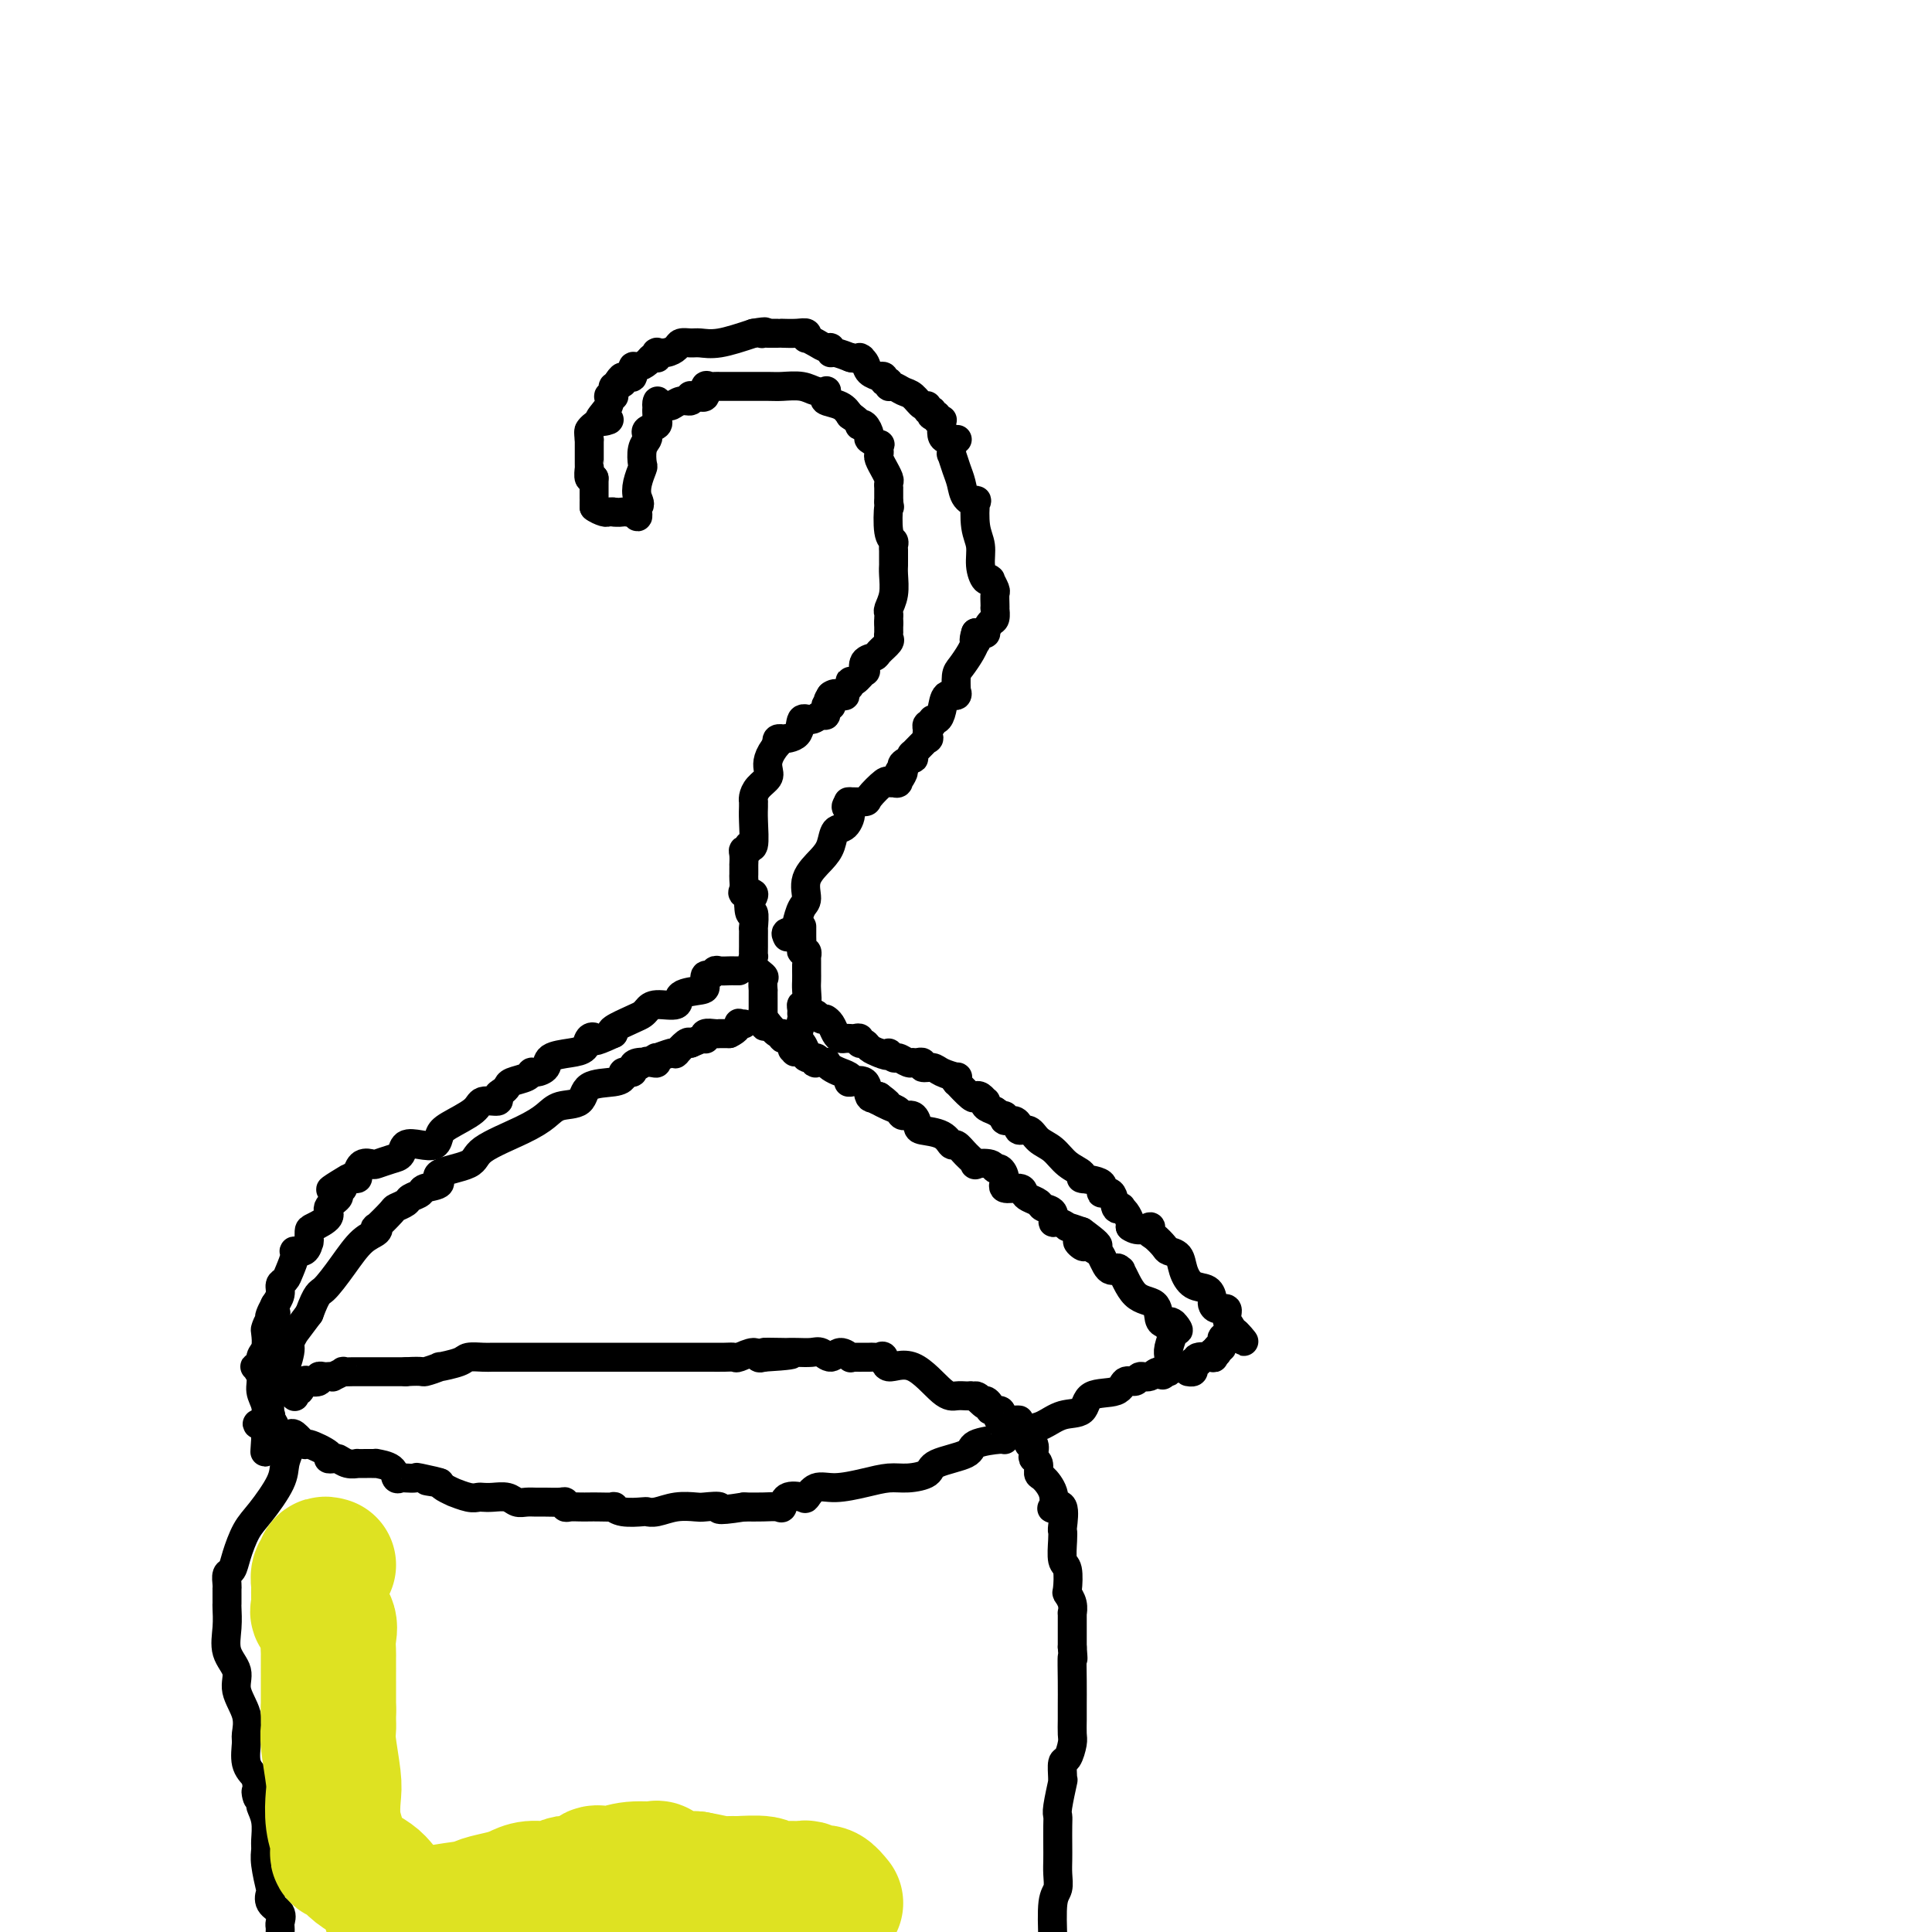<svg viewBox='0 0 400 400' version='1.1' xmlns='http://www.w3.org/2000/svg' xmlns:xlink='http://www.w3.org/1999/xlink'><g fill='none' stroke='#000000' stroke-width='6' stroke-linecap='round' stroke-linejoin='round'><path d='M123,104c0.000,-0.083 0.000,-0.167 0,0c0.000,0.167 0.000,0.583 0,1'/><path d='M123,105c0.408,0.381 1.429,0.834 2,1c0.571,0.166 0.692,0.045 1,0c0.308,-0.045 0.802,-0.013 1,0c0.198,0.013 0.099,0.006 0,0'/><path d='M127,106c1.008,0.156 1.528,0.047 2,0c0.472,-0.047 0.897,-0.031 1,0c0.103,0.031 -0.116,0.076 0,0c0.116,-0.076 0.567,-0.272 1,0c0.433,0.272 0.848,1.011 1,1c0.152,-0.011 0.041,-0.772 0,-1c-0.041,-0.228 -0.012,0.078 0,0c0.012,-0.078 0.006,-0.539 0,-1'/><path d='M132,105c0.789,-0.473 0.263,-1.155 0,-2c-0.263,-0.845 -0.263,-1.851 0,-3c0.263,-1.149 0.789,-2.440 1,-3c0.211,-0.560 0.107,-0.388 0,-1c-0.107,-0.612 -0.217,-2.009 0,-3c0.217,-0.991 0.762,-1.576 1,-2c0.238,-0.424 0.169,-0.689 0,-1c-0.169,-0.311 -0.438,-0.670 0,-1c0.438,-0.330 1.581,-0.632 2,-1c0.419,-0.368 0.112,-0.803 0,-1c-0.112,-0.197 -0.030,-0.156 0,0c0.030,0.156 0.008,0.427 0,0c-0.008,-0.427 -0.002,-1.550 0,-2c0.002,-0.450 0.001,-0.225 0,0'/><path d='M136,85c0.507,-3.316 -0.224,-1.605 0,-1c0.224,0.605 1.405,0.106 2,0c0.595,-0.106 0.603,0.182 1,0c0.397,-0.182 1.181,-0.833 2,-1c0.819,-0.167 1.673,0.151 2,0c0.327,-0.151 0.126,-0.771 0,-1c-0.126,-0.229 -0.179,-0.065 0,0c0.179,0.065 0.589,0.033 1,0'/><path d='M144,82c1.400,-0.497 0.900,-0.238 1,0c0.100,0.238 0.802,0.456 1,0c0.198,-0.456 -0.106,-1.586 0,-2c0.106,-0.414 0.624,-0.111 1,0c0.376,0.111 0.612,0.030 1,0c0.388,-0.030 0.930,-0.008 1,0c0.070,0.008 -0.332,0.002 0,0c0.332,-0.002 1.400,-0.000 2,0c0.600,0.000 0.734,-0.001 1,0c0.266,0.001 0.665,0.004 2,0c1.335,-0.004 3.605,-0.015 5,0c1.395,0.015 1.915,0.056 3,0c1.085,-0.056 2.736,-0.208 4,0c1.264,0.208 2.140,0.777 3,1c0.860,0.223 1.704,0.100 2,0c0.296,-0.100 0.043,-0.179 0,0c-0.043,0.179 0.122,0.615 0,1c-0.122,0.385 -0.533,0.719 0,1c0.533,0.281 2.009,0.509 3,1c0.991,0.491 1.495,1.246 2,2'/><path d='M176,86c2.011,1.373 2.039,1.807 2,2c-0.039,0.193 -0.147,0.147 0,0c0.147,-0.147 0.547,-0.394 1,0c0.453,0.394 0.958,1.429 1,2c0.042,0.571 -0.381,0.678 0,1c0.381,0.322 1.565,0.858 2,1c0.435,0.142 0.121,-0.112 0,0c-0.121,0.112 -0.047,0.588 0,1c0.047,0.412 0.069,0.758 0,1c-0.069,0.242 -0.229,0.379 0,1c0.229,0.621 0.846,1.725 1,2c0.154,0.275 -0.155,-0.281 0,0c0.155,0.281 0.774,1.399 1,2c0.226,0.601 0.061,0.686 0,1c-0.061,0.314 -0.016,0.858 0,1c0.016,0.142 0.004,-0.116 0,0c-0.004,0.116 -0.001,0.608 0,1c0.001,0.392 0.000,0.683 0,1c-0.000,0.317 -0.000,0.658 0,1'/><path d='M184,104c0.326,1.809 0.140,0.331 0,1c-0.140,0.669 -0.234,3.486 0,5c0.234,1.514 0.795,1.724 1,2c0.205,0.276 0.055,0.617 0,1c-0.055,0.383 -0.015,0.809 0,1c0.015,0.191 0.004,0.146 0,0c-0.004,-0.146 0.000,-0.395 0,0c-0.000,0.395 -0.004,1.433 0,2c0.004,0.567 0.015,0.663 0,1c-0.015,0.337 -0.057,0.916 0,2c0.057,1.084 0.211,2.672 0,4c-0.211,1.328 -0.789,2.397 -1,3c-0.211,0.603 -0.057,0.739 0,1c0.057,0.261 0.016,0.646 0,1c-0.016,0.354 -0.008,0.677 0,1'/><path d='M184,129c0.000,-0.083 0.000,-0.166 0,0c-0.000,0.166 -0.000,0.581 0,1c0.000,0.419 0.000,0.844 0,1c-0.000,0.156 -0.001,0.045 0,0c0.001,-0.045 0.002,-0.024 0,0c-0.002,0.024 -0.008,0.052 0,0c0.008,-0.052 0.028,-0.182 0,0c-0.028,0.182 -0.106,0.677 0,1c0.106,0.323 0.396,0.473 0,1c-0.396,0.527 -1.477,1.432 -2,2c-0.523,0.568 -0.486,0.801 -1,1c-0.514,0.199 -1.578,0.364 -2,1c-0.422,0.636 -0.203,1.743 0,2c0.203,0.257 0.390,-0.335 0,0c-0.390,0.335 -1.358,1.596 -2,2c-0.642,0.404 -0.959,-0.049 -1,0c-0.041,0.049 0.193,0.602 0,1c-0.193,0.398 -0.815,0.643 -1,1c-0.185,0.357 0.066,0.827 0,1c-0.066,0.173 -0.447,0.049 -1,0c-0.553,-0.049 -1.276,-0.025 -2,0'/><path d='M172,144c-1.569,2.338 0.507,0.683 1,0c0.493,-0.683 -0.599,-0.393 -1,0c-0.401,0.393 -0.111,0.888 0,1c0.111,0.112 0.045,-0.158 0,0c-0.045,0.158 -0.067,0.745 0,1c0.067,0.255 0.223,0.178 0,0c-0.223,-0.178 -0.823,-0.457 -1,0c-0.177,0.457 0.071,1.649 0,2c-0.071,0.351 -0.461,-0.141 -1,0c-0.539,0.141 -1.225,0.914 -2,1c-0.775,0.086 -1.637,-0.513 -2,0c-0.363,0.513 -0.227,2.140 -1,3c-0.773,0.860 -2.455,0.952 -3,1c-0.545,0.048 0.045,0.051 0,0c-0.045,-0.051 -0.727,-0.158 -1,0c-0.273,0.158 -0.136,0.579 0,1'/><path d='M161,154c-2.183,2.583 -2.140,4.041 -2,5c0.140,0.959 0.377,1.419 0,2c-0.377,0.581 -1.369,1.282 -2,2c-0.631,0.718 -0.901,1.452 -1,2c-0.099,0.548 -0.025,0.908 0,1c0.025,0.092 0.003,-0.085 0,0c-0.003,0.085 0.014,0.433 0,1c-0.014,0.567 -0.060,1.353 0,3c0.060,1.647 0.226,4.156 0,5c-0.226,0.844 -0.845,0.024 -1,0c-0.155,-0.024 0.155,0.749 0,1c-0.155,0.251 -0.774,-0.021 -1,0c-0.226,0.021 -0.061,0.335 0,1c0.061,0.665 0.016,1.683 0,2c-0.016,0.317 -0.004,-0.066 0,0c0.004,0.066 -0.001,0.582 0,1c0.001,0.418 0.008,0.737 0,1c-0.008,0.263 -0.033,0.468 0,1c0.033,0.532 0.122,1.390 0,2c-0.122,0.610 -0.456,0.972 0,1c0.456,0.028 1.702,-0.278 2,0c0.298,0.278 -0.351,1.139 -1,2'/><path d='M155,187c0.072,3.513 0.751,1.794 1,2c0.249,0.206 0.066,2.336 0,3c-0.066,0.664 -0.017,-0.139 0,0c0.017,0.139 0.003,1.220 0,2c-0.003,0.780 0.007,1.260 0,2c-0.007,0.740 -0.030,1.741 0,2c0.030,0.259 0.113,-0.224 0,0c-0.113,0.224 -0.423,1.155 0,2c0.423,0.845 1.577,1.605 2,2c0.423,0.395 0.113,0.424 0,1c-0.113,0.576 -0.030,1.698 0,2c0.030,0.302 0.008,-0.218 0,0c-0.008,0.218 -0.002,1.172 0,2c0.002,0.828 0.001,1.531 0,2c-0.001,0.469 -0.000,0.706 0,1c0.000,0.294 0.000,0.647 0,1'/><path d='M158,211c0.464,3.429 0.125,0.000 0,-1c-0.125,-1.000 -0.036,0.429 0,1c0.036,0.571 0.018,0.286 0,0'/><path d='M158,211c-0.068,-0.070 -0.238,-0.244 0,0c0.238,0.244 0.885,0.906 1,1c0.115,0.094 -0.303,-0.382 0,0c0.303,0.382 1.328,1.621 2,2c0.672,0.379 0.993,-0.101 1,0c0.007,0.101 -0.299,0.782 0,1c0.299,0.218 1.202,-0.029 2,0c0.798,0.029 1.489,0.332 2,1c0.511,0.668 0.841,1.699 1,2c0.159,0.301 0.146,-0.130 0,0c-0.146,0.130 -0.424,0.820 0,1c0.424,0.180 1.549,-0.149 2,0c0.451,0.149 0.228,0.775 0,1c-0.228,0.225 -0.462,0.049 0,0c0.462,-0.049 1.620,0.028 2,0c0.380,-0.028 -0.018,-0.161 0,0c0.018,0.161 0.450,0.617 1,1c0.550,0.383 1.216,0.692 2,1c0.784,0.308 1.685,0.616 2,1c0.315,0.384 0.044,0.846 0,1c-0.044,0.154 0.137,-0.000 0,0c-0.137,0.000 -0.593,0.155 0,0c0.593,-0.155 2.237,-0.619 3,0c0.763,0.619 0.647,2.320 1,3c0.353,0.680 1.177,0.340 2,0'/><path d='M182,227c3.706,2.698 0.972,1.444 0,1c-0.972,-0.444 -0.181,-0.076 0,0c0.181,0.076 -0.246,-0.139 0,0c0.246,0.139 1.166,0.632 2,1c0.834,0.368 1.583,0.610 2,1c0.417,0.390 0.503,0.929 1,1c0.497,0.071 1.404,-0.327 2,0c0.596,0.327 0.880,1.378 1,2c0.120,0.622 0.076,0.813 1,1c0.924,0.187 2.816,0.369 4,1c1.184,0.631 1.659,1.710 2,2c0.341,0.290 0.547,-0.211 1,0c0.453,0.211 1.154,1.132 2,2c0.846,0.868 1.837,1.681 2,2c0.163,0.319 -0.502,0.143 0,0c0.502,-0.143 2.170,-0.255 3,0c0.830,0.255 0.821,0.877 1,1c0.179,0.123 0.545,-0.251 1,0c0.455,0.251 0.999,1.128 1,2c0.001,0.872 -0.543,1.739 0,2c0.543,0.261 2.172,-0.084 3,0c0.828,0.084 0.857,0.599 1,1c0.143,0.401 0.402,0.690 1,1c0.598,0.310 1.535,0.642 2,1c0.465,0.358 0.458,0.741 1,1c0.542,0.259 1.631,0.394 2,1c0.369,0.606 0.016,1.682 0,2c-0.016,0.318 0.305,-0.121 1,0c0.695,0.121 1.764,0.802 2,1c0.236,0.198 -0.361,-0.086 0,0c0.361,0.086 1.681,0.543 3,1'/><path d='M224,255c6.506,4.720 1.771,2.521 0,2c-1.771,-0.521 -0.577,0.638 0,1c0.577,0.362 0.535,-0.071 1,0c0.465,0.071 1.435,0.646 2,1c0.565,0.354 0.726,0.487 1,1c0.274,0.513 0.661,1.405 1,2c0.339,0.595 0.631,0.891 1,1c0.369,0.109 0.817,0.029 1,0c0.183,-0.029 0.103,-0.008 0,0c-0.103,0.008 -0.228,0.003 0,0c0.228,-0.003 0.809,-0.006 1,0c0.191,0.006 -0.008,0.019 0,0c0.008,-0.019 0.223,-0.071 0,0c-0.223,0.071 -0.884,0.264 -1,0c-0.116,-0.264 0.311,-0.985 1,0c0.689,0.985 1.638,3.675 3,5c1.362,1.325 3.136,1.283 4,2c0.864,0.717 0.819,2.192 1,3c0.181,0.808 0.587,0.948 1,1c0.413,0.052 0.832,0.015 1,0c0.168,-0.015 0.084,-0.007 0,0'/><path d='M242,274c3.094,2.935 1.829,0.772 1,0c-0.829,-0.772 -1.220,-0.154 -1,0c0.220,0.154 1.053,-0.155 1,0c-0.053,0.155 -0.991,0.774 -1,1c-0.009,0.226 0.913,0.061 1,0c0.087,-0.061 -0.660,-0.016 -1,0c-0.340,0.016 -0.273,0.004 0,0c0.273,-0.004 0.752,-0.001 1,0c0.248,0.001 0.267,-0.001 0,0c-0.267,0.001 -0.818,0.005 -1,0c-0.182,-0.005 0.005,-0.018 0,0c-0.005,0.018 -0.201,0.067 0,0c0.201,-0.067 0.800,-0.251 1,0c0.200,0.251 0.001,0.935 0,1c-0.001,0.065 0.197,-0.490 0,0c-0.197,0.490 -0.788,2.026 -1,3c-0.212,0.974 -0.047,1.385 0,2c0.047,0.615 -0.026,1.435 0,2c0.026,0.565 0.150,0.876 0,1c-0.150,0.124 -0.575,0.062 -1,0'/><path d='M241,284c-0.290,1.481 -0.515,0.185 -1,0c-0.485,-0.185 -1.229,0.742 -2,1c-0.771,0.258 -1.569,-0.154 -2,0c-0.431,0.154 -0.494,0.875 -1,1c-0.506,0.125 -1.454,-0.347 -2,0c-0.546,0.347 -0.691,1.511 -2,2c-1.309,0.489 -3.782,0.302 -5,1c-1.218,0.698 -1.180,2.282 -2,3c-0.820,0.718 -2.499,0.569 -4,1c-1.501,0.431 -2.823,1.440 -4,2c-1.177,0.560 -2.209,0.671 -3,1c-0.791,0.329 -1.341,0.875 -2,1c-0.659,0.125 -1.429,-0.171 -2,0c-0.571,0.171 -0.945,0.808 -1,1c-0.055,0.192 0.209,-0.061 -1,0c-1.209,0.061 -3.891,0.437 -5,1c-1.109,0.563 -0.645,1.313 -2,2c-1.355,0.687 -4.531,1.311 -6,2c-1.469,0.689 -1.232,1.443 -2,2c-0.768,0.557 -2.541,0.918 -4,1c-1.459,0.082 -2.605,-0.114 -4,0c-1.395,0.114 -3.040,0.539 -5,1c-1.960,0.461 -4.234,0.959 -6,1c-1.766,0.041 -3.023,-0.374 -4,0c-0.977,0.374 -1.675,1.536 -2,2c-0.325,0.464 -0.277,0.229 -1,0c-0.723,-0.229 -2.216,-0.454 -3,0c-0.784,0.454 -0.860,1.586 -1,2c-0.140,0.414 -0.345,0.112 -1,0c-0.655,-0.112 -1.758,-0.032 -3,0c-1.242,0.032 -2.621,0.016 -4,0'/><path d='M154,312c-6.848,1.084 -4.969,0.294 -5,0c-0.031,-0.294 -1.974,-0.093 -3,0c-1.026,0.093 -1.137,0.077 -2,0c-0.863,-0.077 -2.479,-0.216 -4,0c-1.521,0.216 -2.948,0.786 -4,1c-1.052,0.214 -1.729,0.071 -2,0c-0.271,-0.071 -0.135,-0.072 -1,0c-0.865,0.072 -2.731,0.215 -4,0c-1.269,-0.215 -1.939,-0.790 -2,-1c-0.061,-0.210 0.489,-0.057 0,0c-0.489,0.057 -2.016,0.016 -3,0c-0.984,-0.016 -1.426,-0.008 -2,0c-0.574,0.008 -1.279,0.016 -2,0c-0.721,-0.016 -1.457,-0.057 -2,0c-0.543,0.057 -0.894,0.211 -1,0c-0.106,-0.211 0.032,-0.789 0,-1c-0.032,-0.211 -0.235,-0.056 -1,0c-0.765,0.056 -2.091,0.011 -3,0c-0.909,-0.011 -1.402,0.011 -2,0c-0.598,-0.011 -1.302,-0.055 -2,0c-0.698,0.055 -1.391,0.211 -2,0c-0.609,-0.211 -1.134,-0.787 -2,-1c-0.866,-0.213 -2.072,-0.061 -3,0c-0.928,0.061 -1.578,0.031 -2,0c-0.422,-0.031 -0.617,-0.064 -1,0c-0.383,0.064 -0.953,0.224 -2,0c-1.047,-0.224 -2.569,-0.833 -3,-1c-0.431,-0.167 0.230,0.109 0,0c-0.230,-0.109 -1.351,-0.603 -2,-1c-0.649,-0.397 -0.824,-0.699 -1,-1'/><path d='M91,307c-5.644,-0.868 -0.755,-0.037 0,0c0.755,0.037 -2.624,-0.720 -4,-1c-1.376,-0.280 -0.747,-0.081 -1,0c-0.253,0.081 -1.386,0.046 -2,0c-0.614,-0.046 -0.710,-0.103 -1,0c-0.290,0.103 -0.775,0.367 -1,0c-0.225,-0.367 -0.192,-1.366 -1,-2c-0.808,-0.634 -2.459,-0.902 -3,-1c-0.541,-0.098 0.028,-0.027 0,0c-0.028,0.027 -0.654,0.008 -1,0c-0.346,-0.008 -0.411,-0.006 -1,0c-0.589,0.006 -1.701,0.016 -2,0c-0.299,-0.016 0.216,-0.056 0,0c-0.216,0.056 -1.164,0.210 -2,0c-0.836,-0.210 -1.559,-0.782 -2,-1c-0.441,-0.218 -0.600,-0.081 -1,0c-0.400,0.081 -1.042,0.105 -1,0c0.042,-0.105 0.769,-0.340 0,-1c-0.769,-0.660 -3.032,-1.746 -4,-2c-0.968,-0.254 -0.641,0.325 -1,0c-0.359,-0.325 -1.406,-1.555 -2,-2c-0.594,-0.445 -0.737,-0.105 -1,0c-0.263,0.105 -0.648,-0.023 -1,0c-0.352,0.023 -0.672,0.199 -1,0c-0.328,-0.199 -0.665,-0.771 -1,-1c-0.335,-0.229 -0.667,-0.114 -1,0'/><path d='M56,296c-5.415,-1.886 -1.452,-1.103 0,-1c1.452,0.103 0.395,-0.476 0,-1c-0.395,-0.524 -0.126,-0.995 0,-1c0.126,-0.005 0.110,0.456 0,0c-0.110,-0.456 -0.312,-1.829 0,-3c0.312,-1.171 1.139,-2.139 2,-4c0.861,-1.861 1.756,-4.615 2,-6c0.244,-1.385 -0.161,-1.402 0,-2c0.161,-0.598 0.890,-1.776 1,-2c0.110,-0.224 -0.397,0.508 0,0c0.397,-0.508 1.699,-2.254 3,-4'/><path d='M64,272c1.727,-4.616 2.043,-4.155 3,-5c0.957,-0.845 2.555,-2.994 4,-5c1.445,-2.006 2.738,-3.869 4,-5c1.262,-1.131 2.494,-1.532 3,-2c0.506,-0.468 0.286,-1.004 0,-1c-0.286,0.004 -0.639,0.548 0,0c0.639,-0.548 2.270,-2.188 3,-3c0.730,-0.812 0.560,-0.795 1,-1c0.440,-0.205 1.490,-0.631 2,-1c0.510,-0.369 0.481,-0.679 1,-1c0.519,-0.321 1.586,-0.652 2,-1c0.414,-0.348 0.174,-0.714 1,-1c0.826,-0.286 2.716,-0.492 3,-1c0.284,-0.508 -1.039,-1.319 0,-2c1.039,-0.681 4.440,-1.233 6,-2c1.560,-0.767 1.280,-1.747 3,-3c1.720,-1.253 5.441,-2.777 8,-4c2.559,-1.223 3.956,-2.145 5,-3c1.044,-0.855 1.734,-1.643 3,-2c1.266,-0.357 3.109,-0.281 4,-1c0.891,-0.719 0.831,-2.231 2,-3c1.169,-0.769 3.567,-0.795 5,-1c1.433,-0.205 1.901,-0.591 2,-1c0.099,-0.409 -0.169,-0.842 0,-1c0.169,-0.158 0.777,-0.042 1,0c0.223,0.042 0.060,0.011 0,0c-0.060,-0.011 -0.017,-0.003 0,0c0.017,0.003 0.009,0.002 0,0'/><path d='M130,222c7.580,-4.486 2.031,-1.202 0,0c-2.031,1.202 -0.544,0.322 0,0c0.544,-0.322 0.145,-0.087 0,0c-0.145,0.087 -0.035,0.024 0,0c0.035,-0.024 -0.005,-0.009 0,0c0.005,0.009 0.055,0.013 0,0c-0.055,-0.013 -0.215,-0.042 0,0c0.215,0.042 0.803,0.156 1,0c0.197,-0.156 0.001,-0.582 0,-1c-0.001,-0.418 0.193,-0.829 1,-1c0.807,-0.171 2.227,-0.102 3,0c0.773,0.102 0.901,0.238 1,0c0.099,-0.238 0.171,-0.849 0,-1c-0.171,-0.151 -0.583,0.158 0,0c0.583,-0.158 2.163,-0.782 3,-1c0.837,-0.218 0.931,-0.031 1,0c0.069,0.031 0.111,-0.095 0,0c-0.111,0.095 -0.376,0.410 0,0c0.376,-0.410 1.393,-1.546 2,-2c0.607,-0.454 0.803,-0.227 1,0'/><path d='M143,216c2.683,-1.171 2.891,-1.098 3,-1c0.109,0.098 0.119,0.223 0,0c-0.119,-0.223 -0.369,-0.792 0,-1c0.369,-0.208 1.356,-0.056 2,0c0.644,0.056 0.946,0.015 1,0c0.054,-0.015 -0.139,-0.004 0,0c0.139,0.004 0.611,0.001 1,0c0.389,-0.001 0.694,-0.001 1,0'/><path d='M151,214c1.707,-0.762 1.973,-1.668 2,-2c0.027,-0.332 -0.185,-0.089 0,0c0.185,0.089 0.767,0.026 1,0c0.233,-0.026 0.116,-0.013 0,0'/><path d='M123,101c0.000,0.807 0.000,1.615 0,2c0.000,0.385 0.000,0.349 0,0c0.000,-0.349 0.000,-1.010 0,-1c-0.000,0.010 0.000,0.692 0,1c0.000,0.308 0.000,0.241 0,0c0.000,-0.241 0.000,-0.656 0,-1c0.000,-0.344 0.000,-0.618 0,-1c0.000,-0.382 0.000,-0.872 0,-1c0.000,-0.128 0.000,0.106 0,0c0.000,-0.106 0.000,-0.553 0,-1'/><path d='M123,99c-0.226,-0.185 -0.793,0.354 -1,0c-0.207,-0.354 -0.056,-1.601 0,-2c0.056,-0.399 0.015,0.052 0,0c-0.015,-0.052 -0.004,-0.605 0,-1c0.004,-0.395 0.001,-0.630 0,-1c-0.001,-0.370 -0.000,-0.873 0,-1c0.000,-0.127 0.000,0.124 0,0c-0.000,-0.124 -0.000,-0.621 0,-1c0.000,-0.379 0.000,-0.641 0,-1c-0.000,-0.359 -0.000,-0.817 0,-1c0.000,-0.183 0.000,-0.092 0,0'/><path d='M122,91c-0.190,-1.645 -0.166,-1.759 0,-2c0.166,-0.241 0.473,-0.610 1,-1c0.527,-0.390 1.275,-0.802 2,-1c0.725,-0.198 1.428,-0.183 1,0c-0.428,0.183 -1.985,0.533 -2,0c-0.015,-0.533 1.513,-1.949 2,-3c0.487,-1.051 -0.067,-1.735 0,-2c0.067,-0.265 0.754,-0.109 1,0c0.246,0.109 0.052,0.170 0,0c-0.052,-0.170 0.038,-0.571 0,-1c-0.038,-0.429 -0.202,-0.885 0,-1c0.202,-0.115 0.772,0.110 1,0c0.228,-0.110 0.114,-0.555 0,-1'/><path d='M128,79c1.166,-1.875 1.083,-0.563 1,0c-0.083,0.563 -0.164,0.376 0,0c0.164,-0.376 0.573,-0.941 1,-1c0.427,-0.059 0.874,0.387 1,0c0.126,-0.387 -0.068,-1.606 0,-2c0.068,-0.394 0.396,0.039 1,0c0.604,-0.039 1.482,-0.550 2,-1c0.518,-0.450 0.675,-0.839 1,-1c0.325,-0.161 0.820,-0.096 1,0c0.180,0.096 0.047,0.222 0,0c-0.047,-0.222 -0.007,-0.791 0,-1c0.007,-0.209 -0.019,-0.059 0,0c0.019,0.059 0.084,0.026 0,0c-0.084,-0.026 -0.318,-0.045 0,0c0.318,0.045 1.186,0.155 2,0c0.814,-0.155 1.573,-0.576 2,-1c0.427,-0.424 0.523,-0.851 1,-1c0.477,-0.149 1.334,-0.019 2,0c0.666,0.019 1.141,-0.072 2,0c0.859,0.072 2.103,0.306 4,0c1.897,-0.306 4.449,-1.153 7,-2'/><path d='M156,69c3.560,-0.619 2.459,-0.166 2,0c-0.459,0.166 -0.276,0.044 0,0c0.276,-0.044 0.646,-0.012 1,0c0.354,0.012 0.693,0.003 1,0c0.307,-0.003 0.583,-0.002 1,0c0.417,0.002 0.974,0.005 1,0c0.026,-0.005 -0.478,-0.016 0,0c0.478,0.016 1.938,0.060 3,0c1.062,-0.060 1.727,-0.222 2,0c0.273,0.222 0.154,0.829 0,1c-0.154,0.171 -0.343,-0.094 0,0c0.343,0.094 1.217,0.546 2,1c0.783,0.454 1.475,0.910 2,1c0.525,0.090 0.883,-0.186 1,0c0.117,0.186 -0.007,0.834 0,1c0.007,0.166 0.146,-0.152 1,0c0.854,0.152 2.425,0.773 3,1c0.575,0.227 0.155,0.061 0,0c-0.155,-0.061 -0.044,-0.017 0,0c0.044,0.017 0.022,0.009 0,0'/><path d='M176,74c3.494,0.741 2.227,0.094 2,0c-0.227,-0.094 0.584,0.366 1,1c0.416,0.634 0.436,1.442 1,2c0.564,0.558 1.672,0.866 2,1c0.328,0.134 -0.123,0.092 0,0c0.123,-0.092 0.820,-0.236 1,0c0.180,0.236 -0.156,0.851 0,1c0.156,0.149 0.804,-0.169 1,0c0.196,0.169 -0.060,0.824 0,1c0.060,0.176 0.437,-0.126 1,0c0.563,0.126 1.313,0.679 2,1c0.687,0.321 1.312,0.411 2,1c0.688,0.589 1.438,1.678 2,2c0.562,0.322 0.934,-0.124 1,0c0.066,0.124 -0.174,0.817 0,1c0.174,0.183 0.764,-0.143 1,0c0.236,0.143 0.120,0.757 0,1c-0.120,0.243 -0.242,0.117 0,0c0.242,-0.117 0.850,-0.226 1,0c0.150,0.226 -0.156,0.785 0,1c0.156,0.215 0.776,0.086 1,0c0.224,-0.086 0.053,-0.128 0,0c-0.053,0.128 0.011,0.427 0,1c-0.011,0.573 -0.096,1.422 0,2c0.096,0.578 0.372,0.886 1,1c0.628,0.114 1.608,0.032 2,0c0.392,-0.032 0.196,-0.016 0,0'/><path d='M197,91c-0.006,0.177 -0.012,0.353 0,1c0.012,0.647 0.044,1.763 0,2c-0.044,0.237 -0.162,-0.405 0,0c0.162,0.405 0.604,1.855 1,3c0.396,1.145 0.746,1.983 1,3c0.254,1.017 0.412,2.214 1,3c0.588,0.786 1.607,1.161 2,1c0.393,-0.161 0.161,-0.859 0,0c-0.161,0.859 -0.250,3.274 0,5c0.250,1.726 0.838,2.764 1,4c0.162,1.236 -0.101,2.669 0,4c0.101,1.331 0.567,2.560 1,3c0.433,0.440 0.834,0.092 1,0c0.166,-0.092 0.097,0.073 0,0c-0.097,-0.073 -0.222,-0.383 0,0c0.222,0.383 0.791,1.460 1,2c0.209,0.540 0.057,0.544 0,1c-0.057,0.456 -0.018,1.364 0,2c0.018,0.636 0.015,1.001 0,1c-0.015,-0.001 -0.041,-0.368 0,0c0.041,0.368 0.149,1.472 0,2c-0.149,0.528 -0.555,0.482 -1,1c-0.445,0.518 -0.927,1.601 -1,2c-0.073,0.399 0.265,0.114 0,0c-0.265,-0.114 -1.132,-0.057 -2,0'/><path d='M202,131c-0.628,1.866 -0.196,2.031 0,2c0.196,-0.031 0.158,-0.260 0,0c-0.158,0.260 -0.435,1.007 -1,2c-0.565,0.993 -1.418,2.232 -2,3c-0.582,0.768 -0.895,1.065 -1,2c-0.105,0.935 -0.003,2.509 0,3c0.003,0.491 -0.093,-0.099 0,0c0.093,0.099 0.375,0.887 0,1c-0.375,0.113 -1.406,-0.449 -2,0c-0.594,0.449 -0.751,1.909 -1,3c-0.249,1.091 -0.588,1.813 -1,2c-0.412,0.187 -0.895,-0.159 -1,0c-0.105,0.159 0.168,0.825 0,1c-0.168,0.175 -0.778,-0.141 -1,0c-0.222,0.141 -0.056,0.739 0,1c0.056,0.261 0.004,0.187 0,0c-0.004,-0.187 0.041,-0.486 0,0c-0.041,0.486 -0.169,1.756 0,2c0.169,0.244 0.636,-0.538 0,0c-0.636,0.538 -2.374,2.396 -3,3c-0.626,0.604 -0.140,-0.045 0,0c0.140,0.045 -0.066,0.785 0,1c0.066,0.215 0.402,-0.096 0,0c-0.402,0.096 -1.544,0.599 -2,1c-0.456,0.401 -0.228,0.701 0,1'/><path d='M187,159c-2.255,4.591 -0.393,2.067 0,1c0.393,-1.067 -0.683,-0.677 -1,0c-0.317,0.677 0.124,1.643 0,2c-0.124,0.357 -0.815,0.106 -1,0c-0.185,-0.106 0.135,-0.067 0,0c-0.135,0.067 -0.727,0.162 -1,0c-0.273,-0.162 -0.228,-0.579 -1,0c-0.772,0.579 -2.362,2.155 -3,3c-0.638,0.845 -0.326,0.958 -1,1c-0.674,0.042 -2.336,0.012 -3,0c-0.664,-0.012 -0.332,-0.006 0,0'/><path d='M176,166c-1.671,1.360 -0.347,1.259 0,2c0.347,0.741 -0.283,2.325 -1,3c-0.717,0.675 -1.522,0.440 -2,1c-0.478,0.560 -0.628,1.916 -1,3c-0.372,1.084 -0.965,1.895 -2,3c-1.035,1.105 -2.513,2.505 -3,4c-0.487,1.495 0.015,3.084 0,4c-0.015,0.916 -0.547,1.159 -1,2c-0.453,0.841 -0.826,2.281 -1,3c-0.174,0.719 -0.150,0.719 0,1c0.150,0.281 0.425,0.845 0,1c-0.425,0.155 -1.550,-0.099 -2,0c-0.450,0.099 -0.225,0.549 0,1'/><path d='M166,192c-0.001,0.047 -0.001,0.094 0,0c0.001,-0.094 0.004,-0.327 0,0c-0.004,0.327 -0.015,1.216 0,2c0.015,0.784 0.057,1.463 0,2c-0.057,0.537 -0.211,0.931 0,1c0.211,0.069 0.789,-0.186 1,0c0.211,0.186 0.057,0.813 0,1c-0.057,0.187 -0.015,-0.065 0,0c0.015,0.065 0.005,0.446 0,1c-0.005,0.554 -0.005,1.283 0,2c0.005,0.717 0.016,1.424 0,2c-0.016,0.576 -0.057,1.020 0,2c0.057,0.980 0.212,2.497 0,3c-0.212,0.503 -0.793,-0.009 -1,0c-0.207,0.009 -0.042,0.538 0,1c0.042,0.462 -0.040,0.856 0,1c0.040,0.144 0.203,0.039 0,1c-0.203,0.961 -0.772,2.989 -1,4c-0.228,1.011 -0.114,1.006 0,1'/><path d='M165,216c-0.381,3.655 -0.833,0.792 -1,0c-0.167,-0.792 -0.048,0.488 0,1c0.048,0.512 0.024,0.256 0,0'/><path d='M168,210c-0.512,-0.008 -1.023,-0.016 -1,0c0.023,0.016 0.581,0.057 1,0c0.419,-0.057 0.700,-0.212 1,0c0.300,0.212 0.619,0.791 1,1c0.381,0.209 0.823,0.048 1,0c0.177,-0.048 0.089,0.015 0,0c-0.089,-0.015 -0.179,-0.109 0,0c0.179,0.109 0.625,0.421 1,1c0.375,0.579 0.677,1.423 1,2c0.323,0.577 0.665,0.886 1,1c0.335,0.114 0.663,0.035 1,0c0.337,-0.035 0.682,-0.024 1,0c0.318,0.024 0.609,0.062 1,0c0.391,-0.062 0.881,-0.224 1,0c0.119,0.224 -0.133,0.833 0,1c0.133,0.167 0.651,-0.109 1,0c0.349,0.109 0.528,0.603 1,1c0.472,0.397 1.236,0.699 2,1'/><path d='M182,218c2.567,1.173 1.984,0.104 2,0c0.016,-0.104 0.630,0.757 1,1c0.370,0.243 0.495,-0.131 1,0c0.505,0.131 1.389,0.767 2,1c0.611,0.233 0.947,0.063 1,0c0.053,-0.063 -0.178,-0.018 0,0c0.178,0.018 0.764,0.009 1,0c0.236,-0.009 0.122,-0.017 0,0c-0.122,0.017 -0.253,0.060 0,0c0.253,-0.060 0.888,-0.222 1,0c0.112,0.222 -0.299,0.829 0,1c0.299,0.171 1.310,-0.094 2,0c0.690,0.094 1.060,0.547 2,1c0.940,0.453 2.449,0.907 3,1c0.551,0.093 0.145,-0.174 0,0c-0.145,0.174 -0.028,0.790 0,1c0.028,0.210 -0.032,0.014 0,0c0.032,-0.014 0.155,0.153 0,0c-0.155,-0.153 -0.588,-0.625 0,0c0.588,0.625 2.196,2.349 3,3c0.804,0.651 0.802,0.230 1,0c0.198,-0.230 0.594,-0.269 1,0c0.406,0.269 0.820,0.845 1,1c0.180,0.155 0.125,-0.112 0,0c-0.125,0.112 -0.322,0.603 0,1c0.322,0.397 1.161,0.698 2,1'/><path d='M206,230c1.719,1.244 2.016,0.854 2,1c-0.016,0.146 -0.346,0.828 0,1c0.346,0.172 1.367,-0.166 2,0c0.633,0.166 0.879,0.835 1,1c0.121,0.165 0.119,-0.175 0,0c-0.119,0.175 -0.353,0.866 0,1c0.353,0.134 1.294,-0.287 2,0c0.706,0.287 1.179,1.282 2,2c0.821,0.718 1.991,1.159 3,2c1.009,0.841 1.856,2.081 3,3c1.144,0.919 2.585,1.516 3,2c0.415,0.484 -0.196,0.856 0,1c0.196,0.144 1.198,0.060 1,0c-0.198,-0.060 -1.595,-0.096 -1,0c0.595,0.096 3.182,0.323 4,1c0.818,0.677 -0.133,1.803 0,2c0.133,0.197 1.351,-0.536 2,0c0.649,0.536 0.728,2.340 1,3c0.272,0.660 0.738,0.176 1,0c0.262,-0.176 0.322,-0.045 0,0c-0.322,0.045 -1.025,0.005 -1,0c0.025,-0.005 0.777,0.026 1,0c0.223,-0.026 -0.085,-0.110 0,0c0.085,0.110 0.561,0.414 1,1c0.439,0.586 0.840,1.453 1,2c0.160,0.547 0.080,0.773 0,1'/><path d='M234,254c1.842,1.340 3.448,0.191 4,0c0.552,-0.191 0.050,0.577 0,1c-0.050,0.423 0.353,0.500 1,1c0.647,0.500 1.537,1.423 2,2c0.463,0.577 0.498,0.808 1,1c0.502,0.192 1.469,0.346 2,1c0.531,0.654 0.625,1.810 1,3c0.375,1.190 1.030,2.414 2,3c0.970,0.586 2.254,0.534 3,1c0.746,0.466 0.955,1.451 1,2c0.045,0.549 -0.075,0.661 0,1c0.075,0.339 0.345,0.903 1,1c0.655,0.097 1.695,-0.275 2,0c0.305,0.275 -0.124,1.197 0,2c0.124,0.803 0.803,1.485 1,2c0.197,0.515 -0.086,0.861 0,1c0.086,0.139 0.543,0.069 1,0'/><path d='M256,276c2.866,3.403 1.029,0.912 0,0c-1.029,-0.912 -1.252,-0.244 -1,0c0.252,0.244 0.979,0.065 1,0c0.021,-0.065 -0.663,-0.017 -1,0c-0.337,0.017 -0.325,0.003 0,0c0.325,-0.003 0.964,0.003 1,0c0.036,-0.003 -0.530,-0.017 -1,0c-0.470,0.017 -0.843,0.065 -1,0c-0.157,-0.065 -0.098,-0.243 0,0c0.098,0.243 0.237,0.906 0,1c-0.237,0.094 -0.848,-0.381 -1,0c-0.152,0.381 0.155,1.618 0,2c-0.155,0.382 -0.773,-0.089 -1,0c-0.227,0.089 -0.065,0.740 0,1c0.065,0.260 0.032,0.130 0,0'/><path d='M252,280c-0.849,0.635 -0.971,0.222 -1,0c-0.029,-0.222 0.034,-0.252 0,0c-0.034,0.252 -0.166,0.785 0,1c0.166,0.215 0.629,0.110 0,0c-0.629,-0.110 -2.351,-0.226 -3,0c-0.649,0.226 -0.227,0.795 0,1c0.227,0.205 0.258,0.044 0,0c-0.258,-0.044 -0.805,0.027 -1,0c-0.195,-0.027 -0.038,-0.151 0,0c0.038,0.151 -0.041,0.576 0,1c0.041,0.424 0.203,0.845 0,1c-0.203,0.155 -0.772,0.044 -1,0c-0.228,-0.044 -0.114,-0.022 0,0'/><path d='M153,201c-0.438,-0.001 -0.877,-0.001 -1,0c-0.123,0.001 0.069,0.005 0,0c-0.069,-0.005 -0.401,-0.017 -1,0c-0.599,0.017 -1.467,0.064 -2,0c-0.533,-0.064 -0.731,-0.238 -1,0c-0.269,0.238 -0.609,0.889 -1,1c-0.391,0.111 -0.833,-0.316 -1,0c-0.167,0.316 -0.058,1.376 0,2c0.058,0.624 0.065,0.811 -1,1c-1.065,0.189 -3.202,0.380 -4,1c-0.798,0.620 -0.256,1.671 -1,2c-0.744,0.329 -2.775,-0.063 -4,0c-1.225,0.063 -1.646,0.580 -2,1c-0.354,0.420 -0.641,0.741 -1,1c-0.359,0.259 -0.789,0.454 -2,1c-1.211,0.546 -3.203,1.442 -4,2c-0.797,0.558 -0.398,0.779 0,1'/><path d='M127,214c-4.875,2.266 -4.063,1.432 -4,1c0.063,-0.432 -0.622,-0.463 -1,0c-0.378,0.463 -0.448,1.420 -1,2c-0.552,0.580 -1.587,0.781 -3,1c-1.413,0.219 -3.203,0.454 -4,1c-0.797,0.546 -0.602,1.403 -1,2c-0.398,0.597 -1.388,0.933 -2,1c-0.612,0.067 -0.846,-0.137 -1,0c-0.154,0.137 -0.228,0.614 -1,1c-0.772,0.386 -2.243,0.682 -3,1c-0.757,0.318 -0.802,0.658 -1,1c-0.198,0.342 -0.550,0.685 -1,1c-0.450,0.315 -0.999,0.602 -1,1c-0.001,0.398 0.546,0.907 0,1c-0.546,0.093 -2.186,-0.230 -3,0c-0.814,0.230 -0.801,1.015 -2,2c-1.199,0.985 -3.610,2.171 -5,3c-1.390,0.829 -1.758,1.301 -2,2c-0.242,0.699 -0.357,1.626 -1,2c-0.643,0.374 -1.815,0.195 -3,0c-1.185,-0.195 -2.382,-0.406 -3,0c-0.618,0.406 -0.655,1.427 -1,2c-0.345,0.573 -0.996,0.696 -2,1c-1.004,0.304 -2.359,0.789 -3,1c-0.641,0.211 -0.568,0.148 -1,0c-0.432,-0.148 -1.370,-0.379 -2,0c-0.630,0.379 -0.952,1.370 -1,2c-0.048,0.630 0.179,0.900 0,1c-0.179,0.100 -0.766,0.028 -1,0c-0.234,-0.028 -0.117,-0.014 0,0'/><path d='M73,244c-8.515,4.593 -2.801,1.075 -1,0c1.801,-1.075 -0.310,0.292 -1,1c-0.690,0.708 0.042,0.756 0,1c-0.042,0.244 -0.859,0.685 -1,1c-0.141,0.315 0.393,0.503 0,1c-0.393,0.497 -1.713,1.303 -2,2c-0.287,0.697 0.459,1.283 0,2c-0.459,0.717 -2.122,1.563 -3,2c-0.878,0.437 -0.969,0.464 -1,1c-0.031,0.536 -0.002,1.579 0,2c0.002,0.421 -0.023,0.219 0,0c0.023,-0.219 0.094,-0.456 0,0c-0.094,0.456 -0.354,1.603 -1,2c-0.646,0.397 -1.680,0.042 -2,0c-0.320,-0.042 0.073,0.229 0,1c-0.073,0.771 -0.612,2.042 -1,3c-0.388,0.958 -0.626,1.602 -1,2c-0.374,0.398 -0.884,0.550 -1,1c-0.116,0.450 0.161,1.198 0,2c-0.161,0.802 -0.760,1.658 -1,2c-0.240,0.342 -0.120,0.171 0,0'/><path d='M57,270c-2.430,4.446 -0.507,2.560 0,2c0.507,-0.560 -0.404,0.206 -1,1c-0.596,0.794 -0.877,1.618 -1,2c-0.123,0.382 -0.089,0.323 0,1c0.089,0.677 0.233,2.090 0,3c-0.233,0.910 -0.842,1.316 -1,2c-0.158,0.684 0.135,1.647 0,2c-0.135,0.353 -0.696,0.095 -1,0c-0.304,-0.095 -0.349,-0.027 0,0c0.349,0.027 1.092,0.012 1,0c-0.092,-0.012 -1.021,-0.022 -1,0c0.021,0.022 0.990,0.078 1,0c0.010,-0.078 -0.940,-0.288 -1,0c-0.060,0.288 0.768,1.074 1,2c0.232,0.926 -0.134,1.991 0,3c0.134,1.009 0.768,1.961 1,3c0.232,1.039 0.062,2.164 0,3c-0.062,0.836 -0.018,1.382 0,2c0.018,0.618 0.009,1.309 0,2'/><path d='M55,298c-0.311,4.578 -0.089,2.022 0,1c0.089,-1.022 0.044,-0.511 0,0'/><path d='M61,289c0.023,0.129 0.046,0.259 0,0c-0.046,-0.259 -0.162,-0.905 0,-1c0.162,-0.095 0.603,0.363 1,0c0.397,-0.363 0.750,-1.547 1,-2c0.250,-0.453 0.395,-0.174 1,0c0.605,0.174 1.669,0.242 2,0c0.331,-0.242 -0.071,-0.796 0,-1c0.071,-0.204 0.616,-0.058 1,0c0.384,0.058 0.609,0.030 1,0c0.391,-0.030 0.949,-0.061 1,0c0.051,0.061 -0.404,0.212 0,0c0.404,-0.212 1.669,-0.789 2,-1c0.331,-0.211 -0.272,-0.057 0,0c0.272,0.057 1.418,0.015 2,0c0.582,-0.015 0.602,-0.004 1,0c0.398,0.004 1.176,0.001 2,0c0.824,-0.001 1.694,-0.000 2,0c0.306,0.000 0.049,0.000 0,0c-0.049,-0.000 0.111,-0.000 1,0c0.889,0.000 2.509,0.000 3,0c0.491,-0.000 -0.145,-0.000 0,0c0.145,0.000 1.073,0.000 2,0'/><path d='M84,284c3.957,-0.246 3.349,0.141 4,0c0.651,-0.141 2.563,-0.808 3,-1c0.437,-0.192 -0.599,0.092 0,0c0.599,-0.092 2.835,-0.561 4,-1c1.165,-0.439 1.261,-0.850 2,-1c0.739,-0.150 2.123,-0.040 3,0c0.877,0.040 1.247,0.011 2,0c0.753,-0.011 1.887,-0.003 3,0c1.113,0.003 2.203,0.001 3,0c0.797,-0.001 1.300,-0.000 2,0c0.700,0.000 1.595,0.000 3,0c1.405,-0.000 3.319,-0.000 4,0c0.681,0.000 0.128,0.000 0,0c-0.128,-0.000 0.169,-0.000 1,0c0.831,0.000 2.198,0.000 3,0c0.802,-0.000 1.041,-0.000 2,0c0.959,0.000 2.638,-0.000 4,0c1.362,0.000 2.408,0.000 3,0c0.592,-0.000 0.730,-0.000 1,0c0.270,0.000 0.674,0.000 1,0c0.326,-0.000 0.576,-0.000 2,0c1.424,0.000 4.023,0.000 5,0c0.977,-0.000 0.332,-0.000 1,0c0.668,0.000 2.649,0.001 4,0c1.351,-0.001 2.071,-0.005 3,0c0.929,0.005 2.066,0.019 3,0c0.934,-0.019 1.665,-0.071 2,0c0.335,0.071 0.275,0.267 1,0c0.725,-0.267 2.234,-0.995 3,-1c0.766,-0.005 0.790,0.713 1,1c0.210,0.287 0.605,0.144 1,0'/><path d='M158,281c11.503,-0.690 3.260,-0.917 1,-1c-2.260,-0.083 1.463,-0.024 3,0c1.537,0.024 0.887,0.011 1,0c0.113,-0.011 0.988,-0.022 2,0c1.012,0.022 2.160,0.076 3,0c0.840,-0.076 1.373,-0.283 2,0c0.627,0.283 1.347,1.057 2,1c0.653,-0.057 1.239,-0.943 2,-1c0.761,-0.057 1.695,0.717 2,1c0.305,0.283 -0.020,0.076 0,0c0.020,-0.076 0.386,-0.020 1,0c0.614,0.020 1.475,0.003 2,0c0.525,-0.003 0.715,0.008 1,0c0.285,-0.008 0.664,-0.035 1,0c0.336,0.035 0.628,0.132 1,0c0.372,-0.132 0.823,-0.494 1,0c0.177,0.494 0.078,1.845 1,2c0.922,0.155 2.863,-0.887 5,0c2.137,0.887 4.470,3.702 6,5c1.530,1.298 2.258,1.080 3,1c0.742,-0.080 1.498,-0.023 2,0c0.502,0.023 0.751,0.011 1,0'/><path d='M201,289c3.039,1.097 1.138,-0.161 1,0c-0.138,0.161 1.487,1.741 2,2c0.513,0.259 -0.086,-0.804 0,-1c0.086,-0.196 0.857,0.473 1,1c0.143,0.527 -0.344,0.912 0,1c0.344,0.088 1.518,-0.120 2,0c0.482,0.120 0.273,0.568 0,1c-0.273,0.432 -0.609,0.848 0,1c0.609,0.152 2.163,0.041 3,0c0.837,-0.041 0.956,-0.011 1,0c0.044,0.011 0.013,0.003 0,0c-0.013,-0.003 -0.006,-0.002 0,0'/><path d='M60,298c-0.029,0.379 -0.059,0.759 0,1c0.059,0.241 0.206,0.345 0,1c-0.206,0.655 -0.766,1.862 -1,3c-0.234,1.138 -0.142,2.207 -1,4c-0.858,1.793 -2.664,4.311 -4,6c-1.336,1.689 -2.200,2.550 -3,4c-0.800,1.450 -1.535,3.489 -2,5c-0.465,1.511 -0.661,2.495 -1,3c-0.339,0.505 -0.823,0.531 -1,1c-0.177,0.469 -0.047,1.382 0,2c0.047,0.618 0.013,0.940 0,1c-0.013,0.060 -0.004,-0.141 0,0c0.004,0.141 0.002,0.623 0,1c-0.002,0.377 -0.003,0.649 0,1c0.003,0.351 0.009,0.782 0,1c-0.009,0.218 -0.033,0.223 0,1c0.033,0.777 0.121,2.325 0,4c-0.121,1.675 -0.453,3.478 0,5c0.453,1.522 1.691,2.762 2,4c0.309,1.238 -0.311,2.474 0,4c0.311,1.526 1.553,3.343 2,5c0.447,1.657 0.099,3.156 0,4c-0.099,0.844 0.050,1.035 0,2c-0.050,0.965 -0.300,2.704 0,4c0.300,1.296 1.150,2.148 2,3'/><path d='M53,368c0.863,6.754 0.021,3.637 0,3c-0.021,-0.637 0.779,1.204 1,2c0.221,0.796 -0.138,0.545 0,1c0.138,0.455 0.773,1.615 1,3c0.227,1.385 0.047,2.997 0,4c-0.047,1.003 0.038,1.399 0,2c-0.038,0.601 -0.199,1.406 0,3c0.199,1.594 0.757,3.975 1,5c0.243,1.025 0.170,0.694 0,1c-0.170,0.306 -0.438,1.248 0,2c0.438,0.752 1.581,1.315 2,2c0.419,0.685 0.113,1.492 0,2c-0.113,0.508 -0.032,0.717 0,1c0.032,0.283 0.016,0.642 0,1'/><path d='M213,299c0.566,-0.014 1.131,-0.029 1,0c-0.131,0.029 -0.959,0.101 -1,0c-0.041,-0.101 0.707,-0.374 1,0c0.293,0.374 0.133,1.394 0,2c-0.133,0.606 -0.238,0.798 0,1c0.238,0.202 0.821,0.415 1,1c0.179,0.585 -0.045,1.541 0,2c0.045,0.459 0.359,0.420 1,1c0.641,0.580 1.608,1.777 2,3c0.392,1.223 0.210,2.470 0,3c-0.210,0.530 -0.448,0.342 0,0c0.448,-0.342 1.583,-0.838 2,0c0.417,0.838 0.115,3.009 0,4c-0.115,0.991 -0.045,0.802 0,1c0.045,0.198 0.064,0.784 0,2c-0.064,1.216 -0.209,3.063 0,4c0.209,0.937 0.774,0.963 1,2c0.226,1.037 0.113,3.085 0,4c-0.113,0.915 -0.226,0.698 0,1c0.226,0.302 0.793,1.122 1,2c0.207,0.878 0.056,1.813 0,2c-0.056,0.187 -0.015,-0.373 0,0c0.015,0.373 0.004,1.678 0,3c-0.004,1.322 -0.002,2.661 0,4'/><path d='M222,341c0.309,4.088 0.083,1.809 0,2c-0.083,0.191 -0.021,2.851 0,5c0.021,2.149 0.003,3.788 0,5c-0.003,1.212 0.009,1.996 0,3c-0.009,1.004 -0.041,2.226 0,3c0.041,0.774 0.154,1.098 0,2c-0.154,0.902 -0.576,2.381 -1,3c-0.424,0.619 -0.849,0.379 -1,1c-0.151,0.621 -0.026,2.102 0,3c0.026,0.898 -0.046,1.211 0,1c0.046,-0.211 0.208,-0.948 0,0c-0.208,0.948 -0.788,3.580 -1,5c-0.212,1.420 -0.057,1.629 0,2c0.057,0.371 0.016,0.904 0,2c-0.016,1.096 -0.008,2.754 0,4c0.008,1.246 0.016,2.080 0,3c-0.016,0.920 -0.056,1.927 0,3c0.056,1.073 0.207,2.212 0,3c-0.207,0.788 -0.774,1.225 -1,3c-0.226,1.775 -0.113,4.887 0,8'/></g>
<g fill='none' stroke='#DEE222' stroke-width='28' stroke-linecap='round' stroke-linejoin='round'><path d='M68,324c-0.415,-0.118 -0.829,-0.235 -1,0c-0.171,0.235 -0.098,0.824 0,1c0.098,0.176 0.223,-0.059 0,0c-0.223,0.059 -0.792,0.414 -1,1c-0.208,0.586 -0.055,1.404 0,2c0.055,0.596 0.013,0.971 0,1c-0.013,0.029 0.004,-0.288 0,0c-0.004,0.288 -0.029,1.182 0,2c0.029,0.818 0.113,1.561 0,2c-0.113,0.439 -0.423,0.574 0,1c0.423,0.426 1.577,1.144 2,2c0.423,0.856 0.113,1.851 0,3c-0.113,1.149 -0.030,2.452 0,3c0.030,0.548 0.008,0.340 0,1c-0.008,0.660 -0.002,2.186 0,3c0.002,0.814 0.001,0.914 0,1c-0.001,0.086 -0.000,0.158 0,1c0.000,0.842 0.000,2.452 0,3c-0.000,0.548 -0.000,0.032 0,0c0.000,-0.032 0.000,0.419 0,1c-0.000,0.581 -0.000,1.290 0,2'/><path d='M68,354c0.001,4.834 0.004,1.917 0,1c-0.004,-0.917 -0.015,0.164 0,1c0.015,0.836 0.056,1.426 0,2c-0.056,0.574 -0.207,1.131 0,3c0.207,1.869 0.773,5.050 1,7c0.227,1.950 0.114,2.669 0,4c-0.114,1.331 -0.228,3.275 0,5c0.228,1.725 0.797,3.233 1,4c0.203,0.767 0.040,0.793 0,1c-0.040,0.207 0.044,0.593 0,1c-0.044,0.407 -0.217,0.833 0,1c0.217,0.167 0.825,0.075 1,0c0.175,-0.075 -0.081,-0.134 0,0c0.081,0.134 0.499,0.463 1,1c0.501,0.537 1.085,1.284 2,2c0.915,0.716 2.161,1.401 3,2c0.839,0.599 1.272,1.114 2,2c0.728,0.886 1.752,2.145 2,3c0.248,0.855 -0.279,1.307 0,2c0.279,0.693 1.366,1.627 2,2c0.634,0.373 0.817,0.187 1,0'/><path d='M84,398c2.235,1.926 0.824,-0.257 1,-1c0.176,-0.743 1.941,-0.044 3,0c1.059,0.044 1.414,-0.565 3,-1c1.586,-0.435 4.405,-0.695 6,-1c1.595,-0.305 1.967,-0.655 3,-1c1.033,-0.345 2.728,-0.684 4,-1c1.272,-0.316 2.121,-0.607 3,-1c0.879,-0.393 1.787,-0.888 3,-1c1.213,-0.112 2.730,0.159 4,0c1.270,-0.159 2.294,-0.747 3,-1c0.706,-0.253 1.094,-0.172 2,0c0.906,0.172 2.330,0.434 3,0c0.670,-0.434 0.588,-1.566 1,-2c0.412,-0.434 1.319,-0.171 2,0c0.681,0.171 1.136,0.249 2,0c0.864,-0.249 2.138,-0.827 4,-1c1.862,-0.173 4.314,0.059 5,0c0.686,-0.059 -0.393,-0.407 0,0c0.393,0.407 2.260,1.571 3,2c0.740,0.429 0.354,0.123 1,0c0.646,-0.123 2.323,-0.061 4,0'/><path d='M144,389c3.033,0.536 4.114,0.876 5,1c0.886,0.124 1.576,0.032 2,0c0.424,-0.032 0.581,-0.005 1,0c0.419,0.005 1.098,-0.013 1,0c-0.098,0.013 -0.974,0.056 0,0c0.974,-0.056 3.797,-0.211 5,0c1.203,0.211 0.787,0.789 1,1c0.213,0.211 1.055,0.057 1,0c-0.055,-0.057 -1.007,-0.015 -1,0c0.007,0.015 0.973,0.004 1,0c0.027,-0.004 -0.884,-0.001 -1,0c-0.116,0.001 0.563,0.000 1,0c0.437,-0.000 0.631,0.000 1,0c0.369,-0.000 0.912,-0.001 1,0c0.088,0.001 -0.279,0.004 0,0c0.279,-0.004 1.205,-0.015 2,0c0.795,0.015 1.459,0.055 2,0c0.541,-0.055 0.960,-0.205 1,0c0.040,0.205 -0.299,0.766 0,1c0.299,0.234 1.234,0.140 2,0c0.766,-0.140 1.362,-0.326 2,0c0.638,0.326 1.319,1.163 2,2'/></g>
</svg>